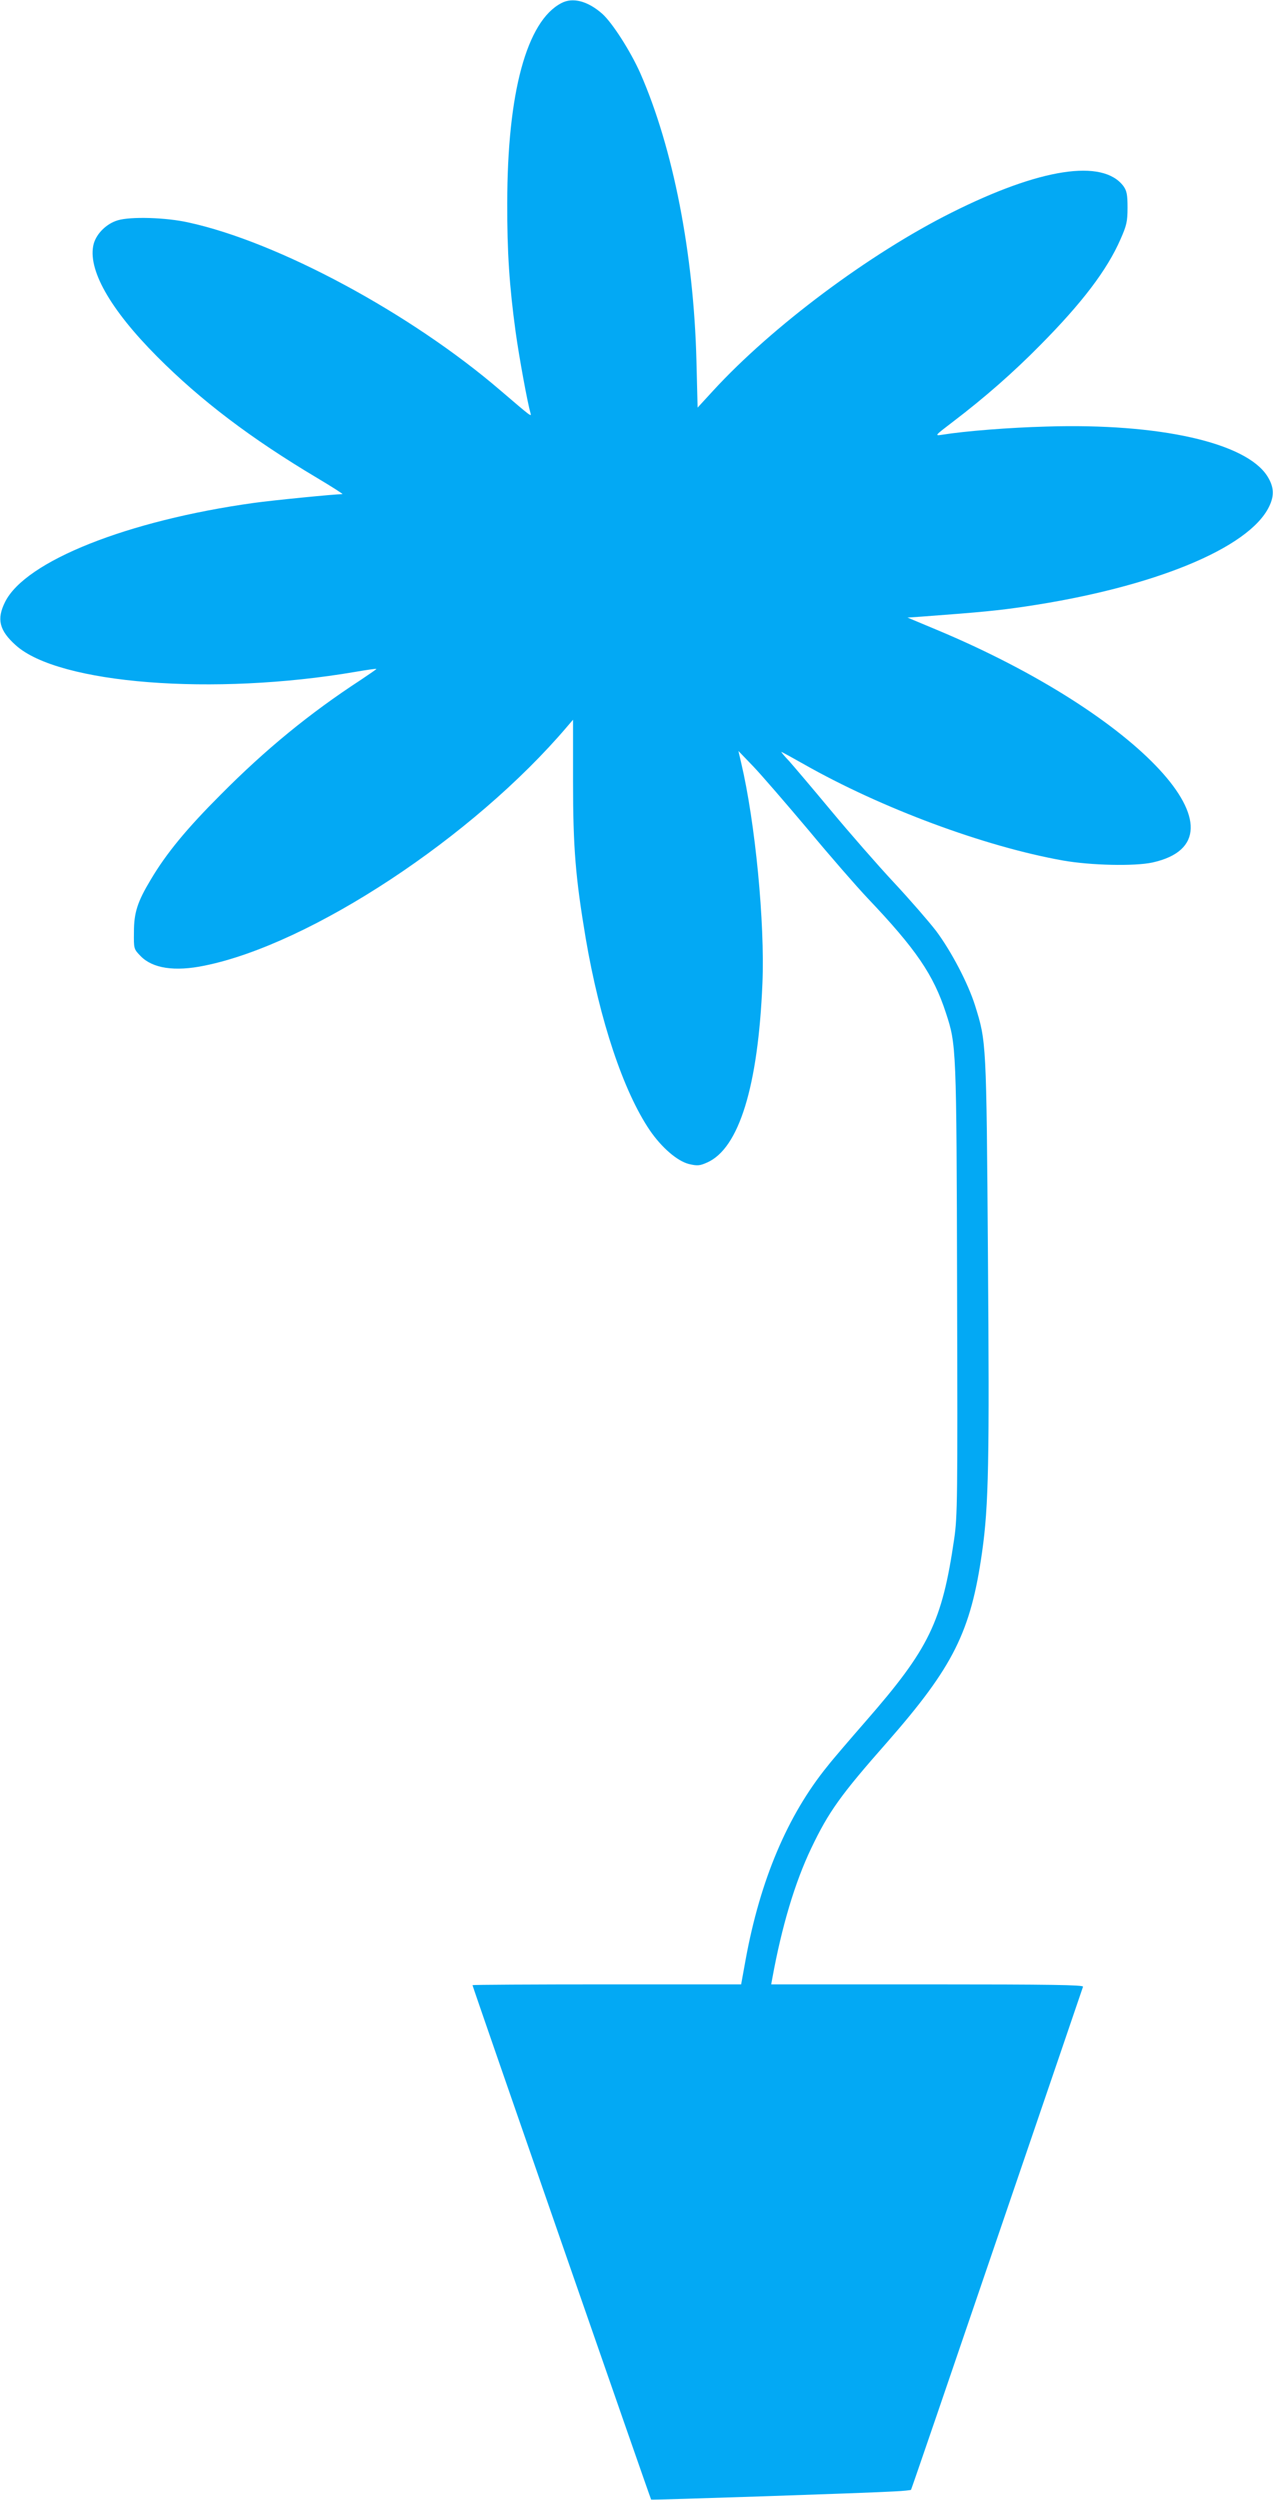 <?xml version="1.0" standalone="no"?>
<!DOCTYPE svg PUBLIC "-//W3C//DTD SVG 20010904//EN"
 "http://www.w3.org/TR/2001/REC-SVG-20010904/DTD/svg10.dtd">
<svg version="1.0" xmlns="http://www.w3.org/2000/svg"
 width="652pt" height="1280pt" viewBox="0 0 652 1280"
 preserveAspectRatio="xMidYMid meet">
<g transform="translate(0,1280) scale(0.1,-0.1)"
fill="#03a9f4" stroke="none">
<path d="M2875 12784 c-177 -92 -277 -458 -277 -1024 -1 -250 11 -426 43 -660
18 -130 61 -364 76 -415 6 -21 5 -20 -154 116 -460 395 -1138 760 -1598 860
-116 26 -296 31 -362 11 -57 -17 -108 -67 -123 -120 -34 -128 82 -334 325
-578 224 -225 480 -419 819 -621 77 -46 135 -83 130 -83 -39 0 -362 -32 -454
-45 -647 -90 -1170 -298 -1274 -507 -44 -88 -30 -146 55 -222 220 -198 1013
-260 1739 -136 58 10 106 17 108 15 1 -1 -35 -26 -80 -56 -262 -171 -487 -355
-718 -588 -174 -174 -278 -300 -358 -435 -68 -113 -86 -169 -86 -268 -1 -86
-1 -87 34 -123 61 -63 174 -81 328 -49 544 110 1376 658 1857 1224 l30 35 0
-315 c0 -345 13 -494 65 -805 72 -421 193 -783 328 -982 61 -89 141 -158 201
-173 43 -10 55 -9 93 8 163 72 261 390 283 917 13 311 -37 825 -109 1130 l-14
60 77 -80 c42 -44 168 -190 281 -324 112 -135 249 -292 304 -350 247 -260 337
-391 401 -588 53 -162 54 -169 57 -1413 3 -1073 2 -1164 -15 -1280 -62 -424
-128 -561 -453 -933 -80 -92 -169 -195 -196 -230 -205 -252 -345 -585 -419
-990 l-23 -127 -688 0 c-378 0 -688 -2 -688 -4 0 -7 911 -2629 915 -2634 2 -3
1120 34 1248 42 43 2 80 6 83 8 2 2 200 580 440 1284 240 703 439 1285 441
1292 4 9 -159 12 -796 12 l-801 0 6 33 c48 263 115 488 199 664 89 186 149
271 389 543 339 387 428 565 486 973 34 239 38 466 30 1522 -8 1097 -8 1091
-66 1277 -36 114 -121 276 -199 381 -37 48 -134 160 -218 250 -83 89 -227 254
-321 367 -94 113 -190 226 -214 253 -25 26 -42 47 -40 47 3 0 54 -28 114 -62
398 -226 925 -422 1329 -494 142 -25 366 -30 458 -10 526 117 -65 756 -1102
1190 l-153 64 73 5 c311 23 390 31 533 52 653 97 1143 298 1246 511 28 57 25
102 -9 156 -109 172 -554 272 -1131 254 -190 -5 -417 -23 -535 -42 -39 -6 -38
-5 55 66 163 124 310 253 447 392 215 217 343 385 412 543 31 70 36 90 36 162
0 67 -4 86 -21 110 -106 141 -427 92 -881 -136 -420 -210 -919 -583 -1221
-912 l-79 -86 -6 241 c-14 547 -119 1087 -287 1470 -50 113 -144 260 -196 306
-74 65 -151 85 -209 54z"/>
</g>
</svg>
